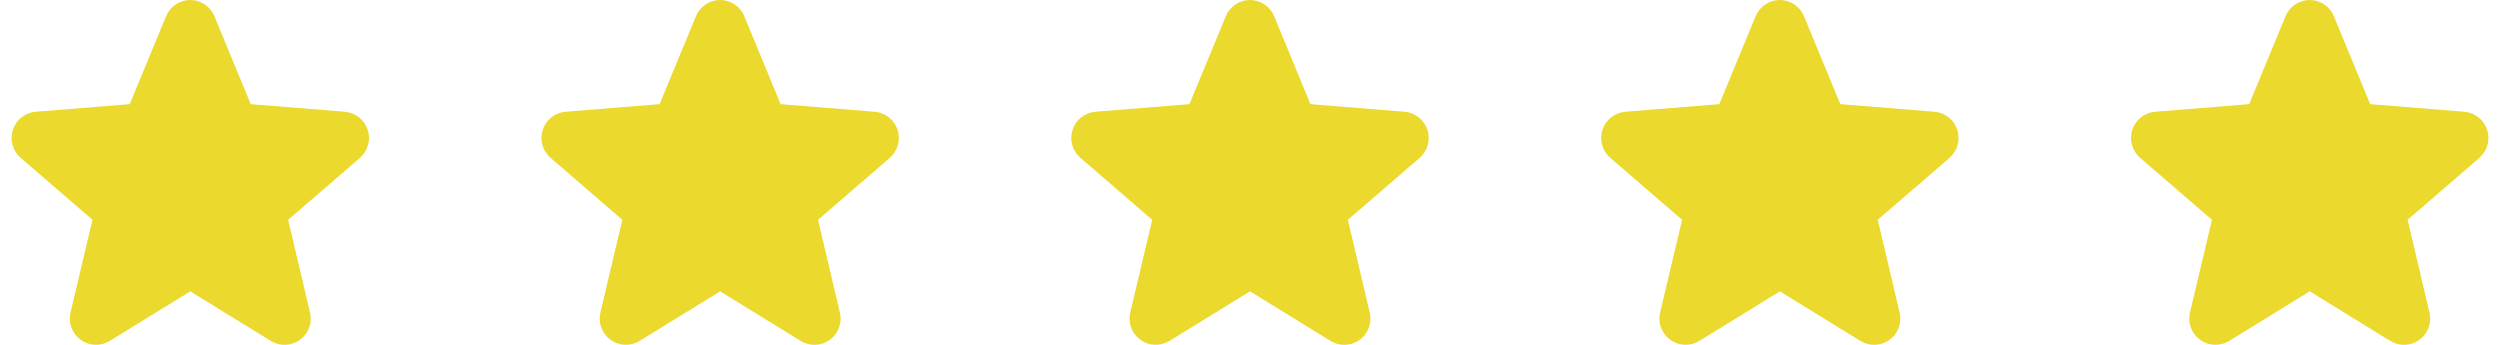 <svg width="87" height="12" viewBox="0 0 87 12" fill="none" xmlns="http://www.w3.org/2000/svg">
<path d="M12.528 5.492L10.027 7.649L10.789 10.876C10.831 11.051 10.82 11.235 10.758 11.404C10.696 11.573 10.585 11.72 10.439 11.826C10.293 11.932 10.12 11.992 9.94 11.999C9.76 12.007 9.582 11.96 9.428 11.866L6.622 10.139L3.814 11.866C3.66 11.96 3.483 12.005 3.303 11.998C3.123 11.991 2.95 11.93 2.804 11.824C2.659 11.718 2.548 11.572 2.486 11.403C2.424 11.234 2.413 11.051 2.454 10.876L3.219 7.649L0.719 5.492C0.583 5.374 0.484 5.219 0.436 5.046C0.388 4.873 0.391 4.69 0.446 4.519C0.502 4.348 0.606 4.197 0.747 4.085C0.887 3.973 1.057 3.905 1.236 3.889L4.515 3.624L5.779 0.564C5.848 0.397 5.964 0.254 6.114 0.154C6.264 0.054 6.44 0 6.62 0C6.801 0 6.977 0.054 7.127 0.154C7.276 0.254 7.393 0.397 7.461 0.564L8.725 3.624L12.004 3.889C12.183 3.904 12.354 3.972 12.495 4.084C12.636 4.196 12.741 4.347 12.797 4.518C12.852 4.689 12.856 4.873 12.808 5.046C12.759 5.22 12.661 5.375 12.524 5.492L12.528 5.492Z" fill="#ECD92D"/>
<path d="M30.967 5.492L28.467 7.649L29.228 10.876C29.27 11.051 29.26 11.235 29.197 11.404C29.135 11.573 29.024 11.72 28.878 11.826C28.733 11.932 28.559 11.992 28.379 11.999C28.199 12.007 28.021 11.96 27.867 11.866L25.061 10.139L22.253 11.866C22.1 11.96 21.922 12.005 21.742 11.998C21.562 11.991 21.389 11.93 21.244 11.824C21.098 11.718 20.988 11.572 20.925 11.403C20.863 11.234 20.852 11.051 20.894 10.876L21.658 7.649L19.158 5.492C19.022 5.374 18.924 5.219 18.875 5.046C18.827 4.873 18.83 4.69 18.886 4.519C18.941 4.348 19.045 4.197 19.186 4.085C19.326 3.973 19.497 3.905 19.676 3.889L22.954 3.624L24.219 0.564C24.287 0.397 24.404 0.254 24.553 0.154C24.703 0.054 24.879 0 25.06 0C25.24 0 25.416 0.054 25.566 0.154C25.716 0.254 25.832 0.397 25.901 0.564L27.165 3.624L30.443 3.889C30.622 3.904 30.793 3.972 30.934 4.084C31.075 4.196 31.18 4.347 31.236 4.518C31.291 4.689 31.295 4.873 31.247 5.046C31.198 5.22 31.1 5.375 30.964 5.492L30.967 5.492Z" fill="#ECD92D"/>
<path d="M49.406 5.492L46.906 7.649L47.668 10.876C47.71 11.051 47.699 11.235 47.636 11.404C47.574 11.573 47.463 11.72 47.318 11.826C47.172 11.932 46.998 11.992 46.818 11.999C46.638 12.007 46.46 11.96 46.306 11.866L43.5 10.139L40.693 11.866C40.539 11.96 40.361 12.005 40.181 11.998C40.002 11.991 39.828 11.93 39.683 11.824C39.538 11.718 39.427 11.572 39.364 11.403C39.302 11.234 39.291 11.051 39.333 10.876L40.097 7.649L37.597 5.492C37.461 5.374 37.363 5.219 37.314 5.046C37.266 4.873 37.27 4.69 37.325 4.519C37.38 4.348 37.484 4.197 37.625 4.085C37.766 3.973 37.936 3.905 38.115 3.889L41.393 3.624L42.658 0.564C42.726 0.397 42.843 0.254 42.993 0.154C43.142 0.054 43.319 0 43.499 0C43.679 0 43.855 0.054 44.005 0.154C44.155 0.254 44.271 0.397 44.34 0.564L45.604 3.624L48.882 3.889C49.062 3.904 49.233 3.972 49.373 4.084C49.515 4.196 49.619 4.347 49.675 4.518C49.731 4.689 49.734 4.873 49.686 5.046C49.638 5.22 49.539 5.375 49.403 5.492L49.406 5.492Z" fill="#ECD92D"/>
<path d="M67.845 5.492L65.345 7.649L66.107 10.876C66.149 11.051 66.138 11.235 66.076 11.404C66.013 11.573 65.902 11.72 65.757 11.826C65.611 11.932 65.437 11.992 65.257 11.999C65.077 12.007 64.899 11.96 64.745 11.866L61.939 10.139L59.132 11.866C58.978 11.96 58.8 12.005 58.62 11.998C58.441 11.991 58.267 11.93 58.122 11.824C57.977 11.718 57.866 11.572 57.804 11.403C57.741 11.234 57.73 11.051 57.772 10.876L58.537 7.649L56.036 5.492C55.9 5.374 55.802 5.219 55.754 5.046C55.705 4.873 55.709 4.69 55.764 4.519C55.819 4.348 55.924 4.197 56.064 4.085C56.205 3.973 56.375 3.905 56.554 3.889L59.832 3.624L61.097 0.564C61.166 0.397 61.282 0.254 61.432 0.154C61.581 0.054 61.758 0 61.938 0C62.118 0 62.295 0.054 62.444 0.154C62.594 0.254 62.711 0.397 62.779 0.564L64.043 3.624L67.321 3.889C67.501 3.904 67.672 3.972 67.813 4.084C67.954 4.196 68.059 4.347 68.114 4.518C68.17 4.689 68.174 4.873 68.125 5.046C68.077 5.22 67.978 5.375 67.842 5.492L67.845 5.492Z" fill="#ECD92D"/>
<path d="M86.285 5.492L83.784 7.649L84.546 10.876C84.588 11.051 84.577 11.235 84.515 11.404C84.453 11.573 84.342 11.72 84.196 11.826C84.05 11.932 83.876 11.992 83.696 11.999C83.516 12.007 83.338 11.96 83.185 11.866L80.379 10.139L77.571 11.866C77.417 11.96 77.239 12.005 77.06 11.998C76.88 11.991 76.707 11.93 76.561 11.824C76.416 11.718 76.305 11.572 76.243 11.403C76.18 11.234 76.17 11.051 76.211 10.876L76.976 7.649L74.475 5.492C74.34 5.374 74.241 5.219 74.193 5.046C74.144 4.873 74.148 4.69 74.203 4.519C74.258 4.348 74.363 4.197 74.503 4.085C74.644 3.973 74.814 3.905 74.993 3.889L78.272 3.624L79.536 0.564C79.605 0.397 79.721 0.254 79.871 0.154C80.021 0.054 80.197 0 80.377 0C80.558 0 80.734 0.054 80.883 0.154C81.033 0.254 81.15 0.397 81.218 0.564L82.482 3.624L85.761 3.889C85.94 3.904 86.111 3.972 86.252 4.084C86.393 4.196 86.498 4.347 86.553 4.518C86.609 4.689 86.613 4.873 86.564 5.046C86.516 5.22 86.418 5.375 86.281 5.492L86.285 5.492Z" fill="#ECD92D"/>
</svg>
